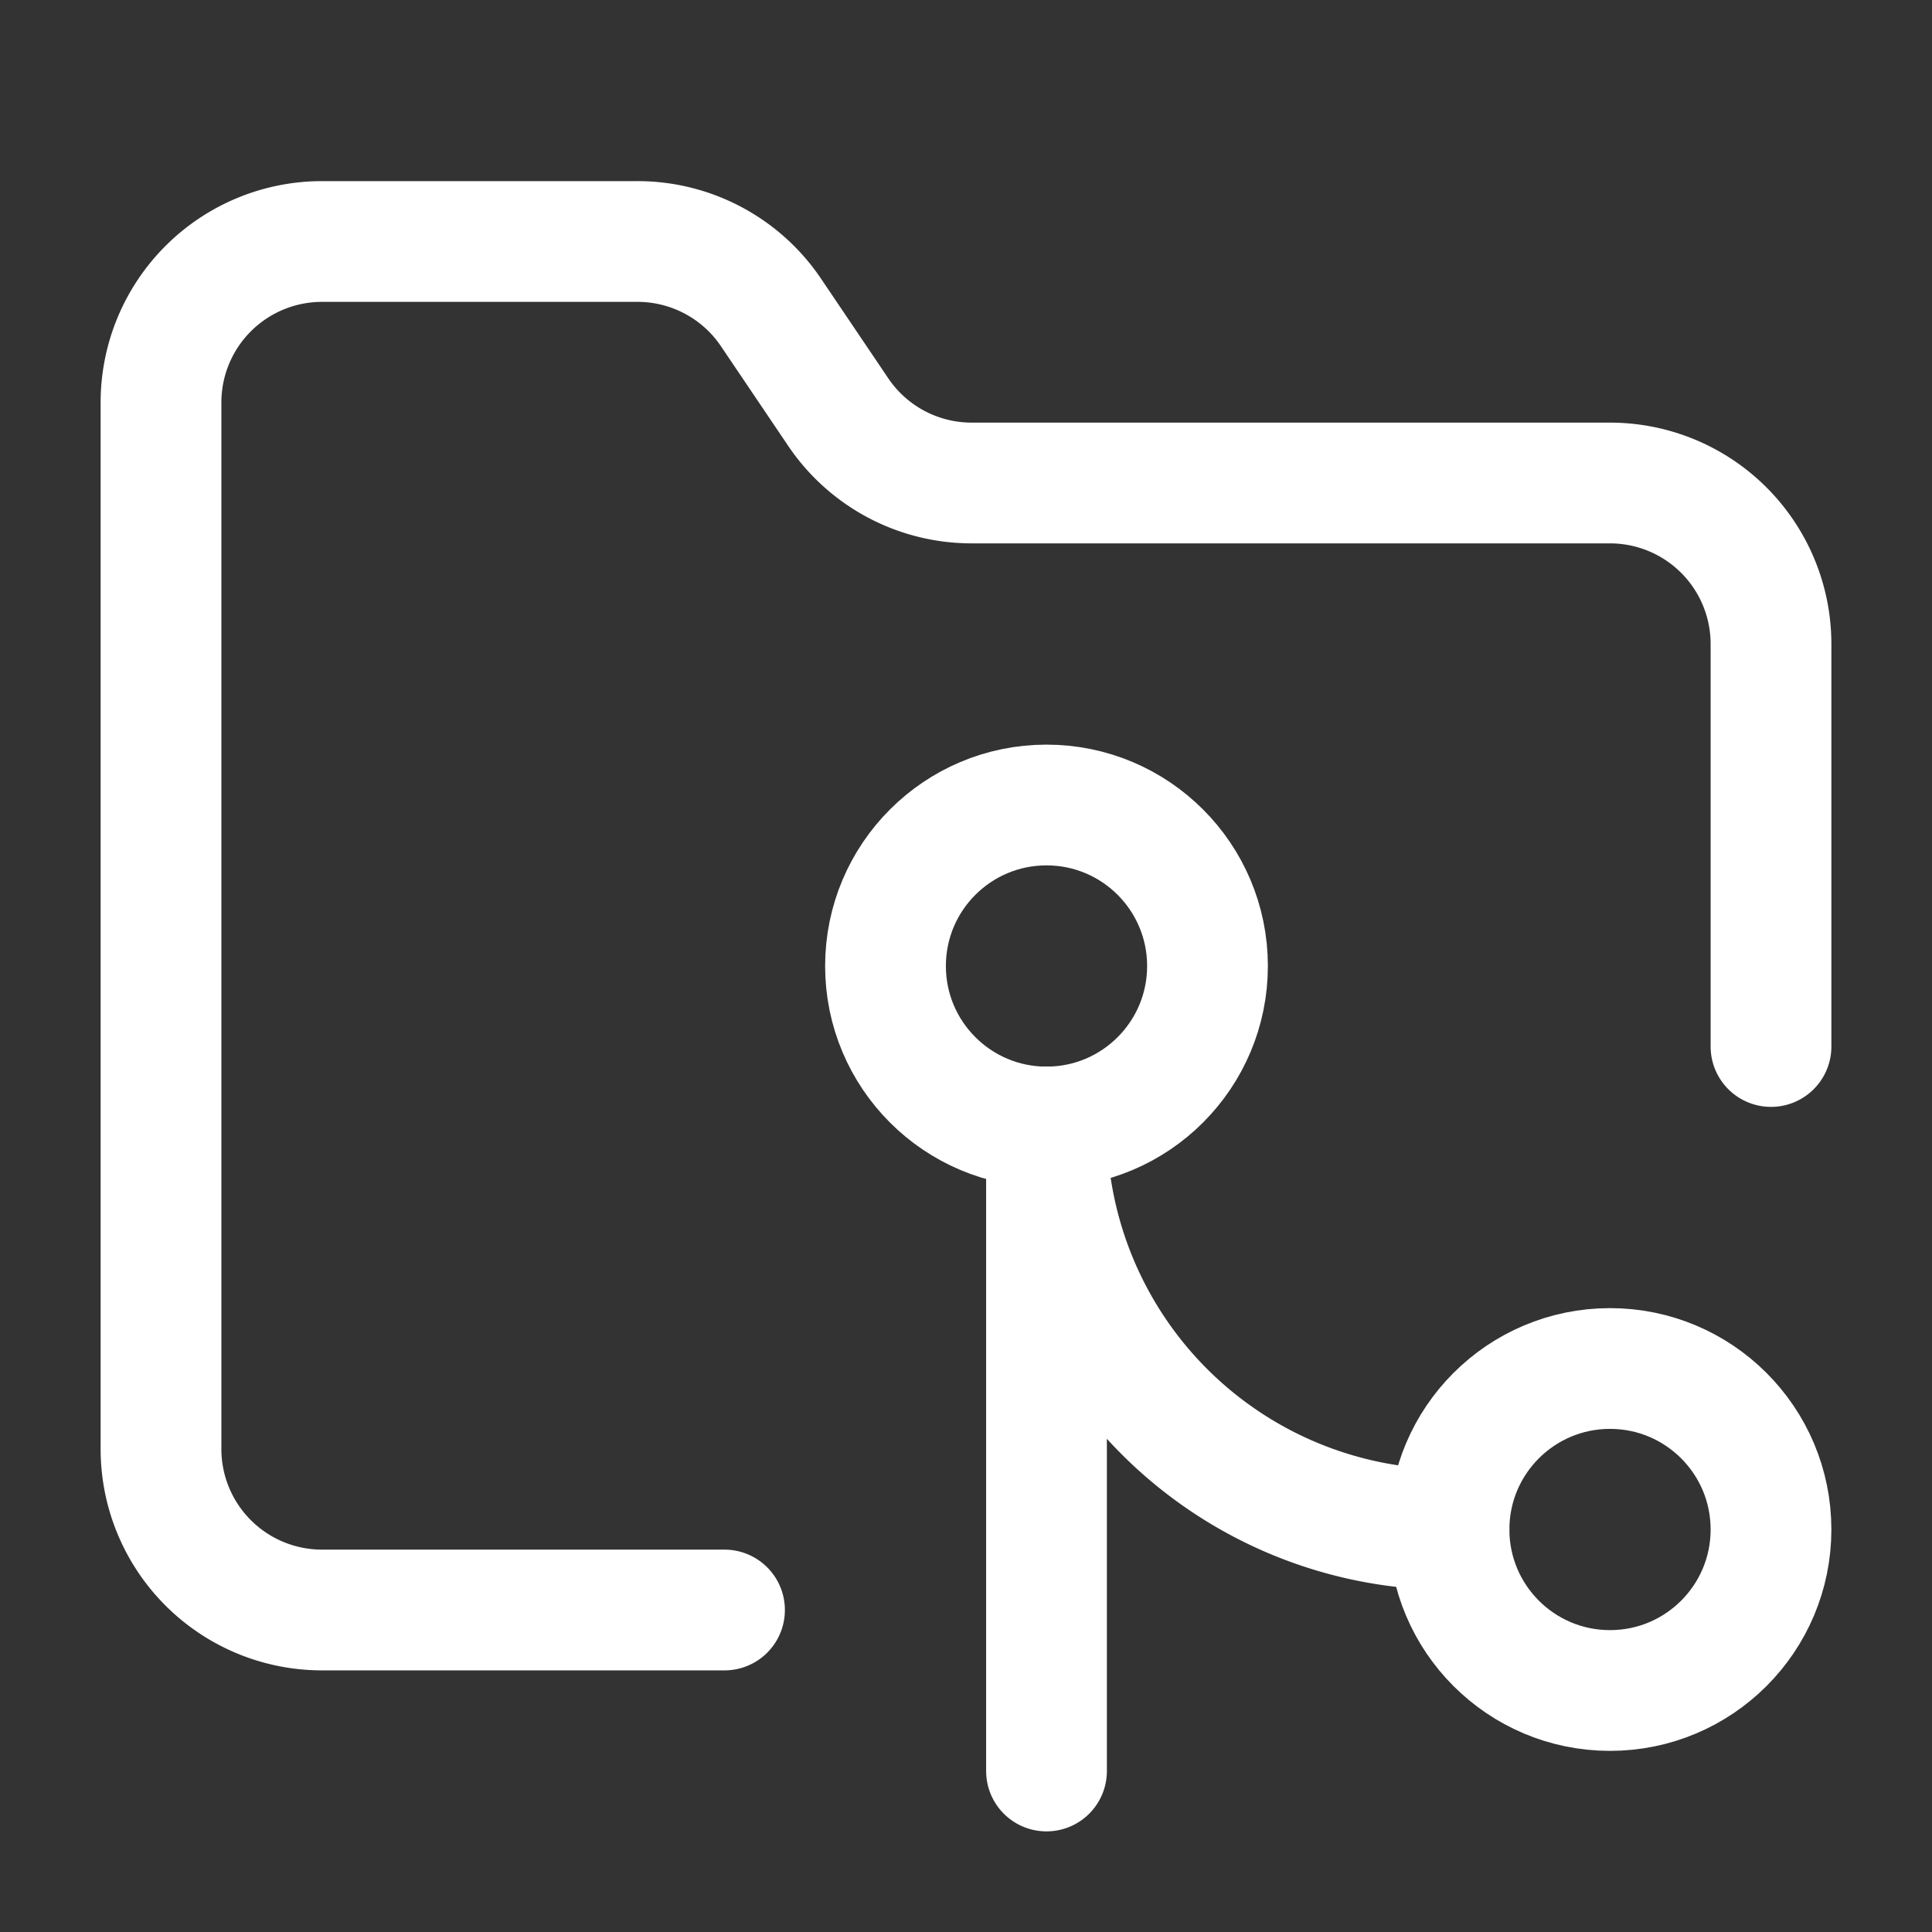 <svg xmlns="http://www.w3.org/2000/svg" width="24" height="24" viewBox="0 0 24 24" fill="none" stroke="#ffffff" stroke-width="1.5" stroke-linecap="round" stroke-linejoin="round" class="lucide lucide-folder-git2-icon lucide-folder-git-2"><rect x="0" y="0" width="24" height="24" fill="#333333" stroke="none"/><path d="M18 19a5 5 0 0 1-5-5v8"/><path d="M9 20H4a2 2 0 0 1-2-2V5a2 2 0 0 1 2-2h3.9a2 2 0 0 1 1.69.9l.81 1.2a2 2 0 0 0 1.67.9H20a2 2 0 0 1 2 2v5"/><circle cx="13" cy="12" r="2"/><circle cx="20" cy="19" r="2"/></svg>
